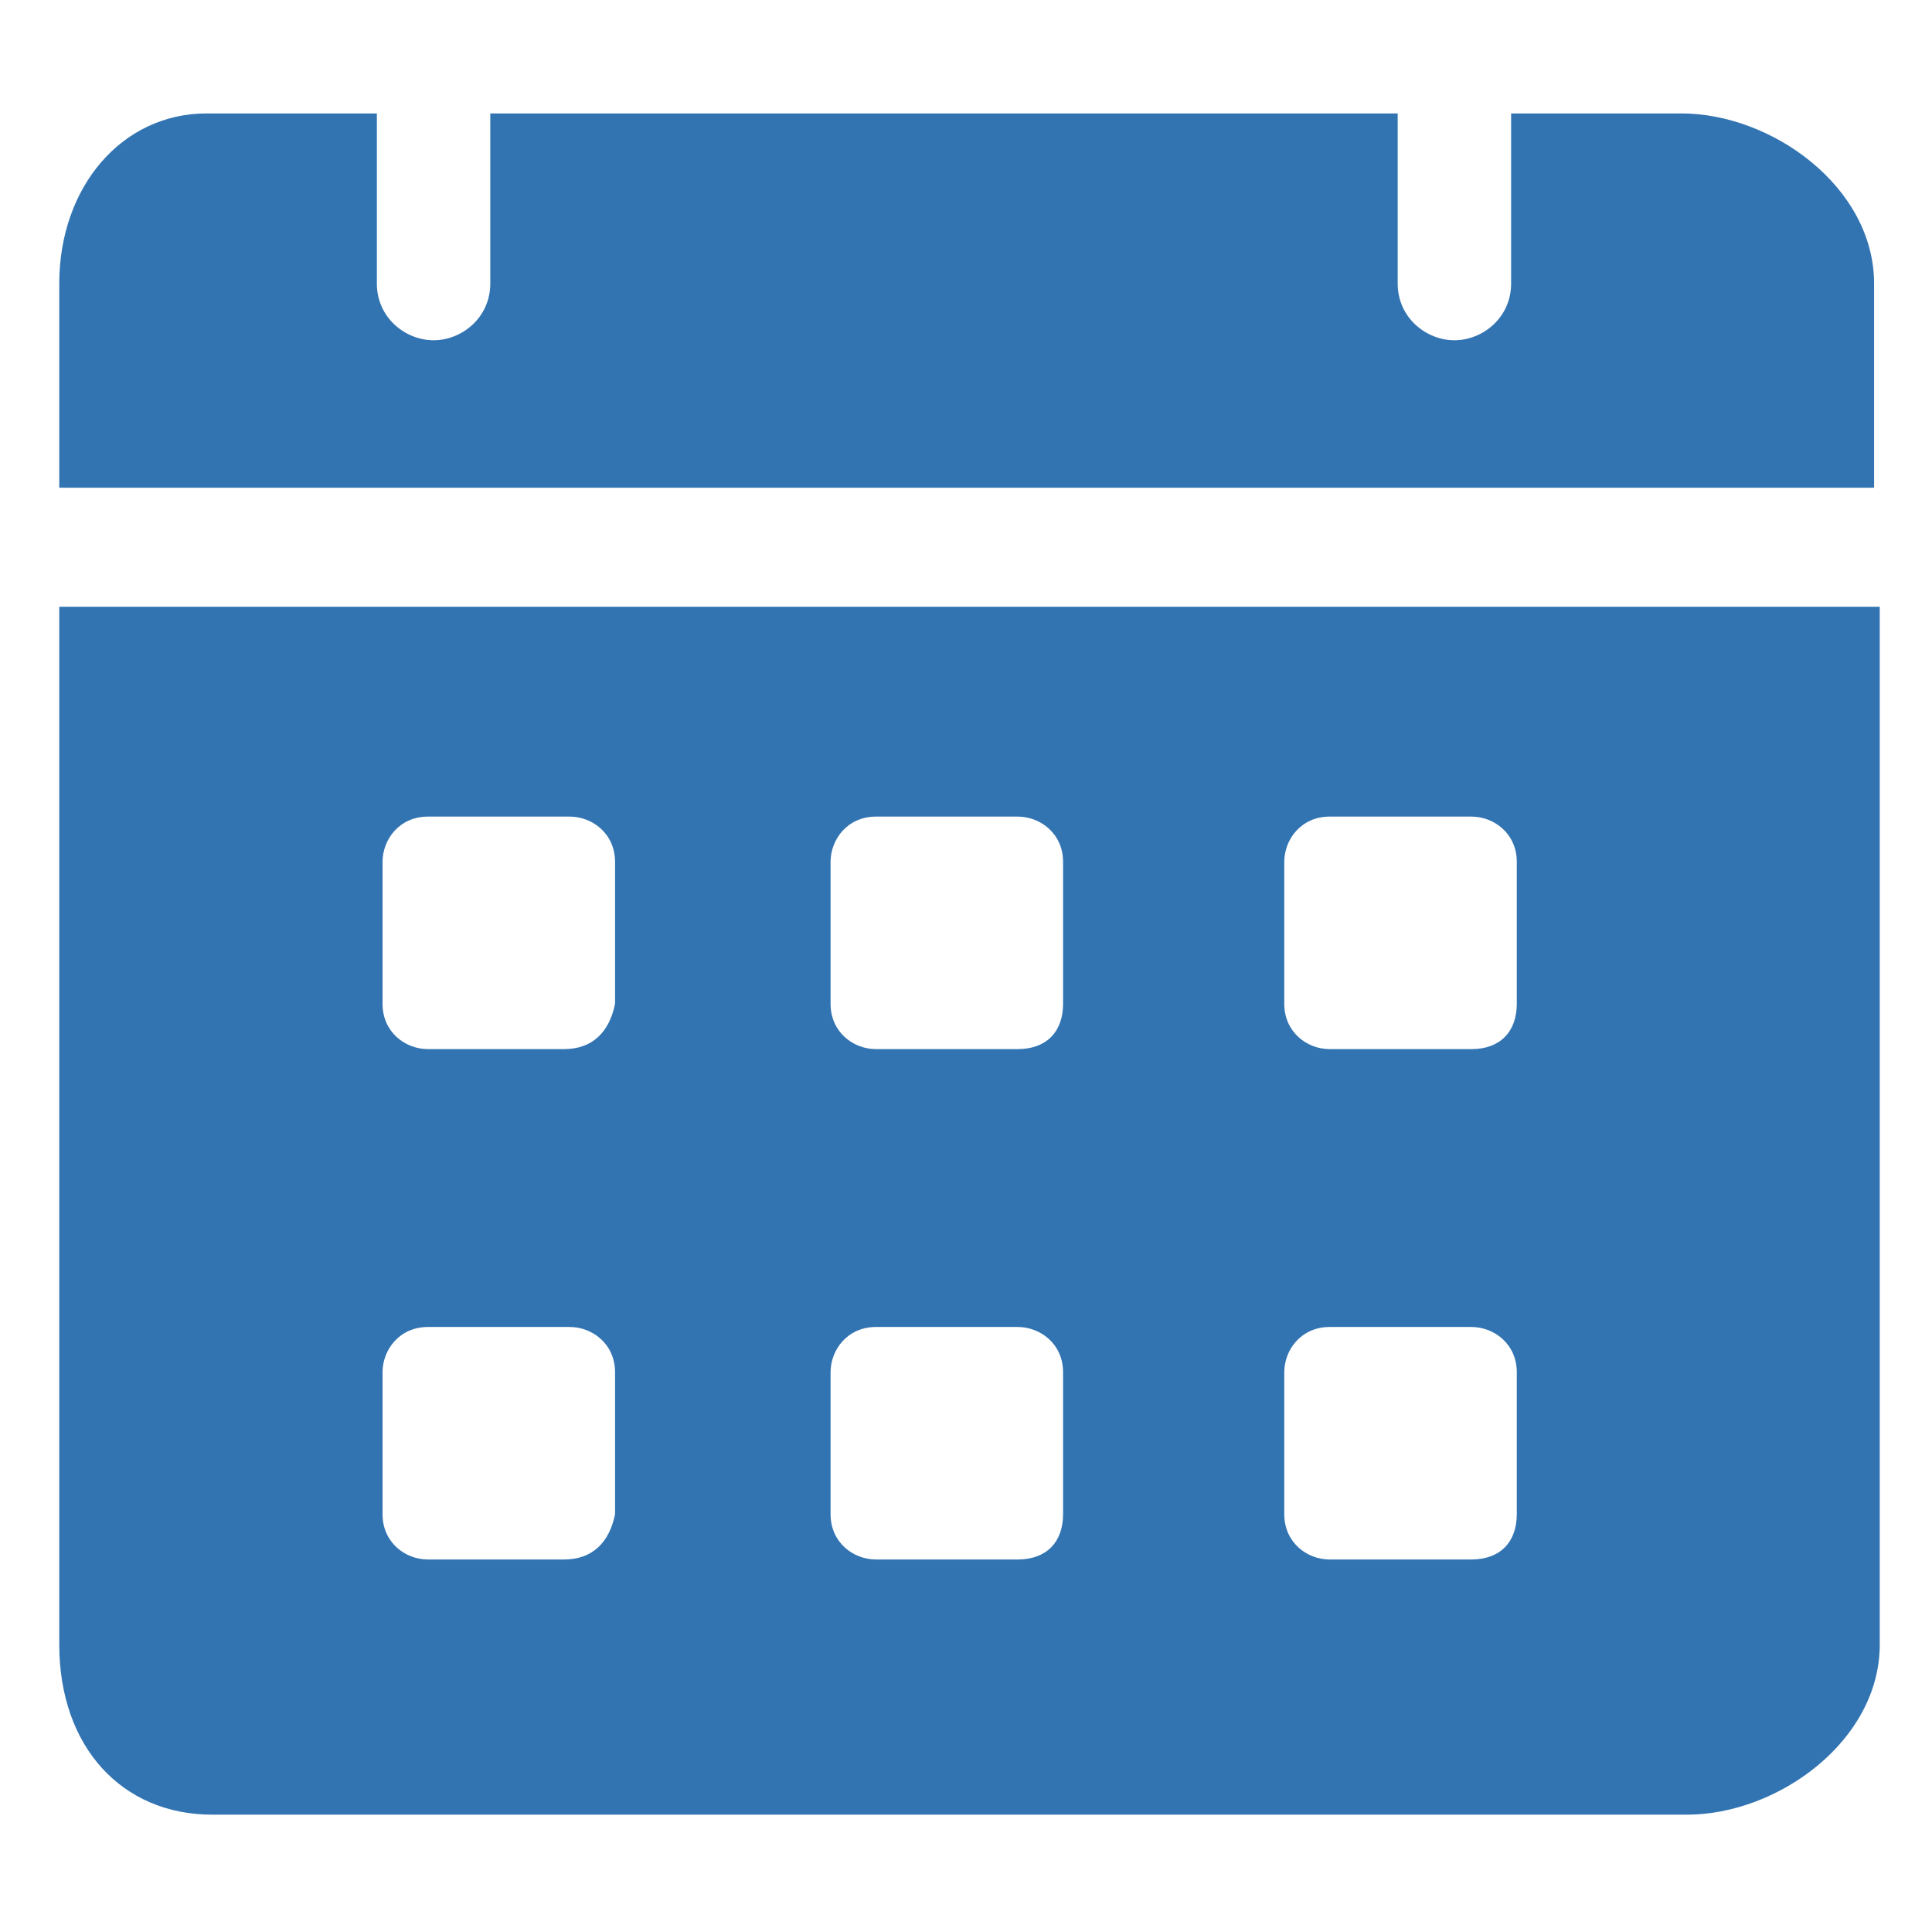 <svg width="513" height="512" viewBox="0 0 513 512" fill="none" xmlns="http://www.w3.org/2000/svg">
<path d="M446.421 30.117H401.244V75.294C401.244 84.329 393.715 90.353 386.185 90.353C378.656 90.353 371.127 84.329 371.127 75.294V30.117H130.185V75.294C130.185 84.329 122.656 90.353 115.127 90.353C107.597 90.353 100.068 84.329 100.068 75.294V30.117H54.891C32.303 30.117 15.738 49.694 15.738 75.294V129.505H497.621V75.294C497.621 49.694 470.515 30.117 446.421 30.117ZM15.738 161.129V436.705C15.738 463.811 32.303 481.882 56.397 481.882H447.927C472.021 481.882 499.126 462.305 499.126 436.705V161.129H15.738ZM149.762 414.117H113.621C107.597 414.117 101.574 409.6 101.574 402.07V364.423C101.574 358.4 106.091 352.376 113.621 352.376H151.268C157.291 352.376 163.315 356.894 163.315 364.423V402.07C161.809 409.6 157.291 414.117 149.762 414.117ZM149.762 278.588H113.621C107.597 278.588 101.574 274.07 101.574 266.541V228.894C101.574 222.87 106.091 216.847 113.621 216.847H151.268C157.291 216.847 163.315 221.364 163.315 228.894V266.541C161.809 274.07 157.291 278.588 149.762 278.588ZM270.232 414.117H232.585C226.562 414.117 220.538 409.6 220.538 402.07V364.423C220.538 358.4 225.056 352.376 232.585 352.376H270.232C276.256 352.376 282.279 356.894 282.279 364.423V402.07C282.279 409.6 277.762 414.117 270.232 414.117ZM270.232 278.588H232.585C226.562 278.588 220.538 274.07 220.538 266.541V228.894C220.538 222.87 225.056 216.847 232.585 216.847H270.232C276.256 216.847 282.279 221.364 282.279 228.894V266.541C282.279 274.07 277.762 278.588 270.232 278.588ZM390.703 414.117H353.056C347.032 414.117 341.009 409.6 341.009 402.07V364.423C341.009 358.4 345.527 352.376 353.056 352.376H390.703C396.727 352.376 402.75 356.894 402.75 364.423V402.07C402.75 409.6 398.232 414.117 390.703 414.117ZM390.703 278.588H353.056C347.032 278.588 341.009 274.07 341.009 266.541V228.894C341.009 222.87 345.527 216.847 353.056 216.847H390.703C396.727 216.847 402.75 221.364 402.75 228.894V266.541C402.75 274.07 398.232 278.588 390.703 278.588Z" fill="#3274B2"/>
</svg>
